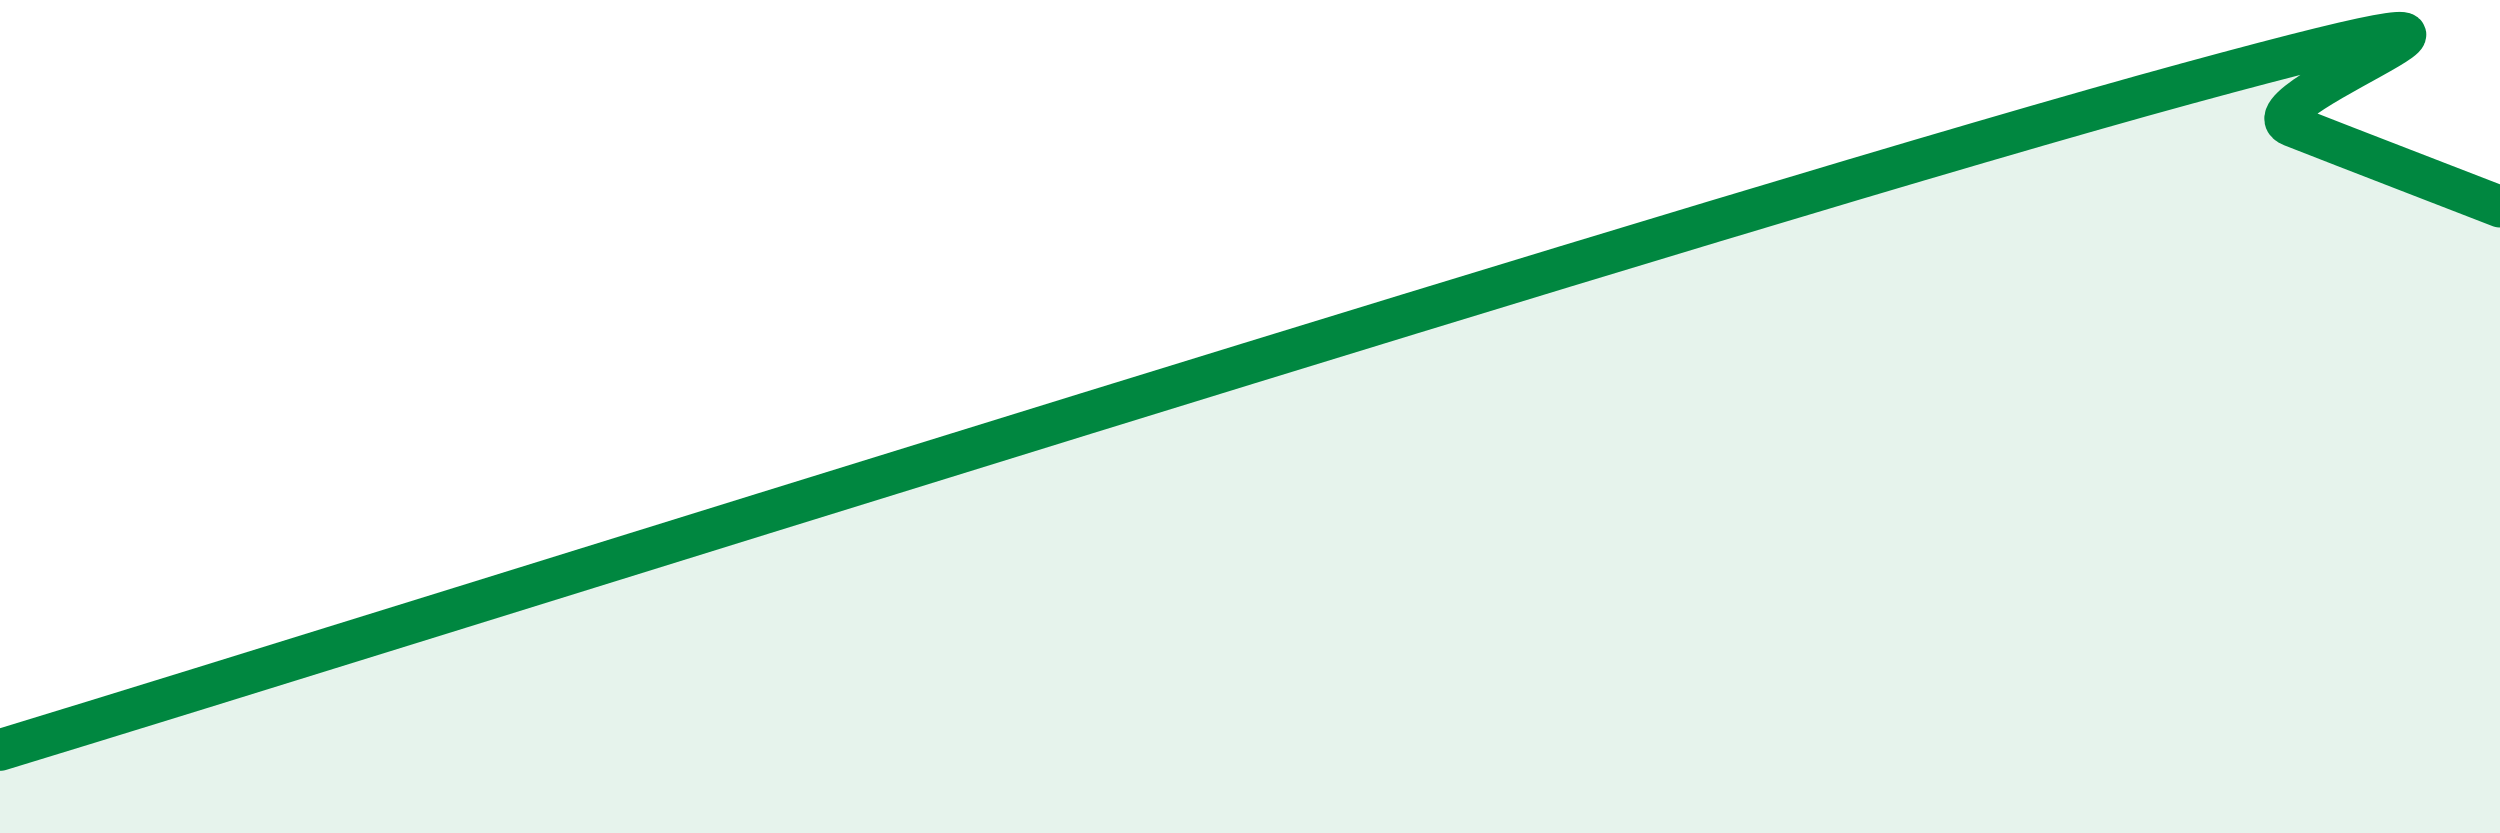
    <svg width="60" height="20" viewBox="0 0 60 20" xmlns="http://www.w3.org/2000/svg">
      <path
        d="M 0,18 C 10.5,14.8 41.5,5 52.5,2 C 63.5,-1 53.5,2.43 55,3.02 C 56.5,3.61 59,4.57 60,4.96L60 20L0 20Z"
        fill="#008740"
        opacity="0.1"
        stroke-linecap="round"
        stroke-linejoin="round"
      />
      <path
        d="M 0,18 C 10.5,14.8 41.5,5 52.5,2 C 63.5,-1 53.5,2.43 55,3.02 C 56.5,3.61 59,4.57 60,4.96"
        stroke="#008740"
        stroke-width="1"
        fill="none"
        stroke-linecap="round"
        stroke-linejoin="round"
      />
    </svg>
  